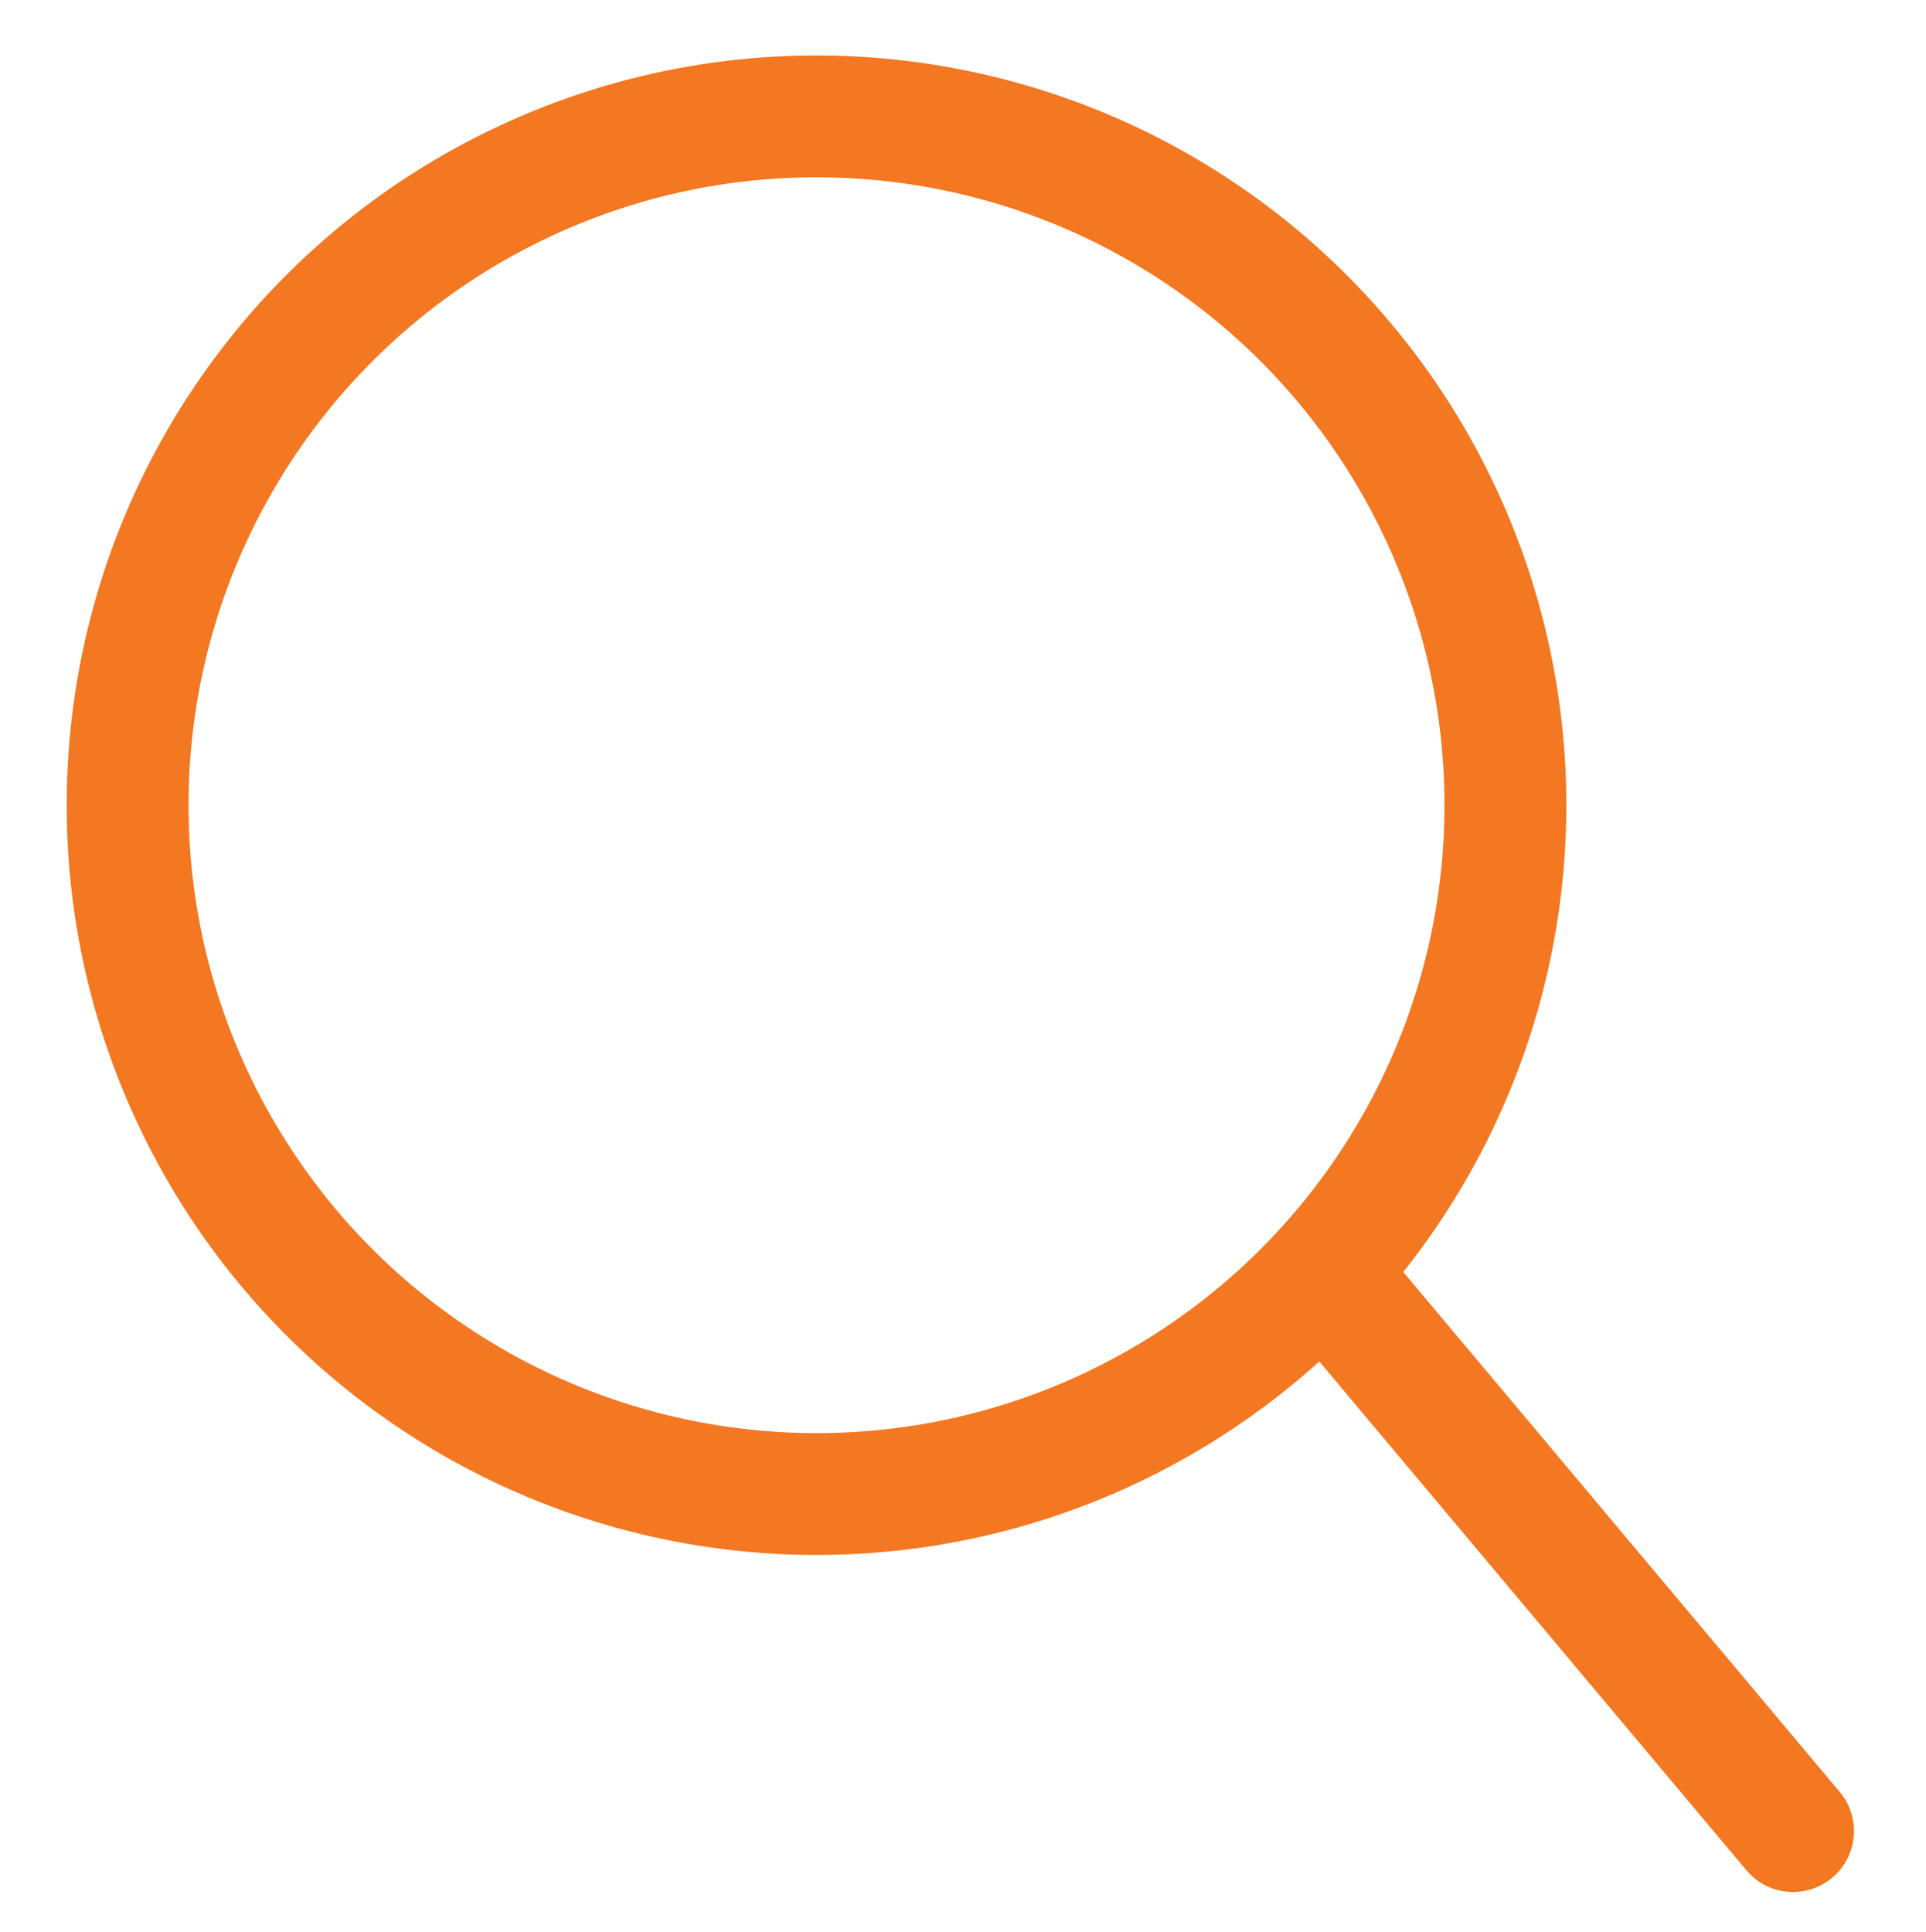 <svg xmlns="http://www.w3.org/2000/svg" width="15.804" height="15.855" viewBox="0 0 15.804 15.855"><defs><style>.a,.b,.d{fill:none;}.a,.b{stroke:#f47721;}.b{stroke-linecap:round;}.c{stroke:none;}</style></defs><g transform="matrix(0.996, 0.087, -0.087, 0.996, -15.118, -262.41)"><g class="a" transform="translate(39 260)"><circle class="c" cx="6.154" cy="6.154" r="6.154"/><circle class="d" cx="6.154" cy="6.154" r="5.654"/></g><line class="b" x2="4.102" y2="4.102" transform="translate(49.769 269.743)"/></g></svg>